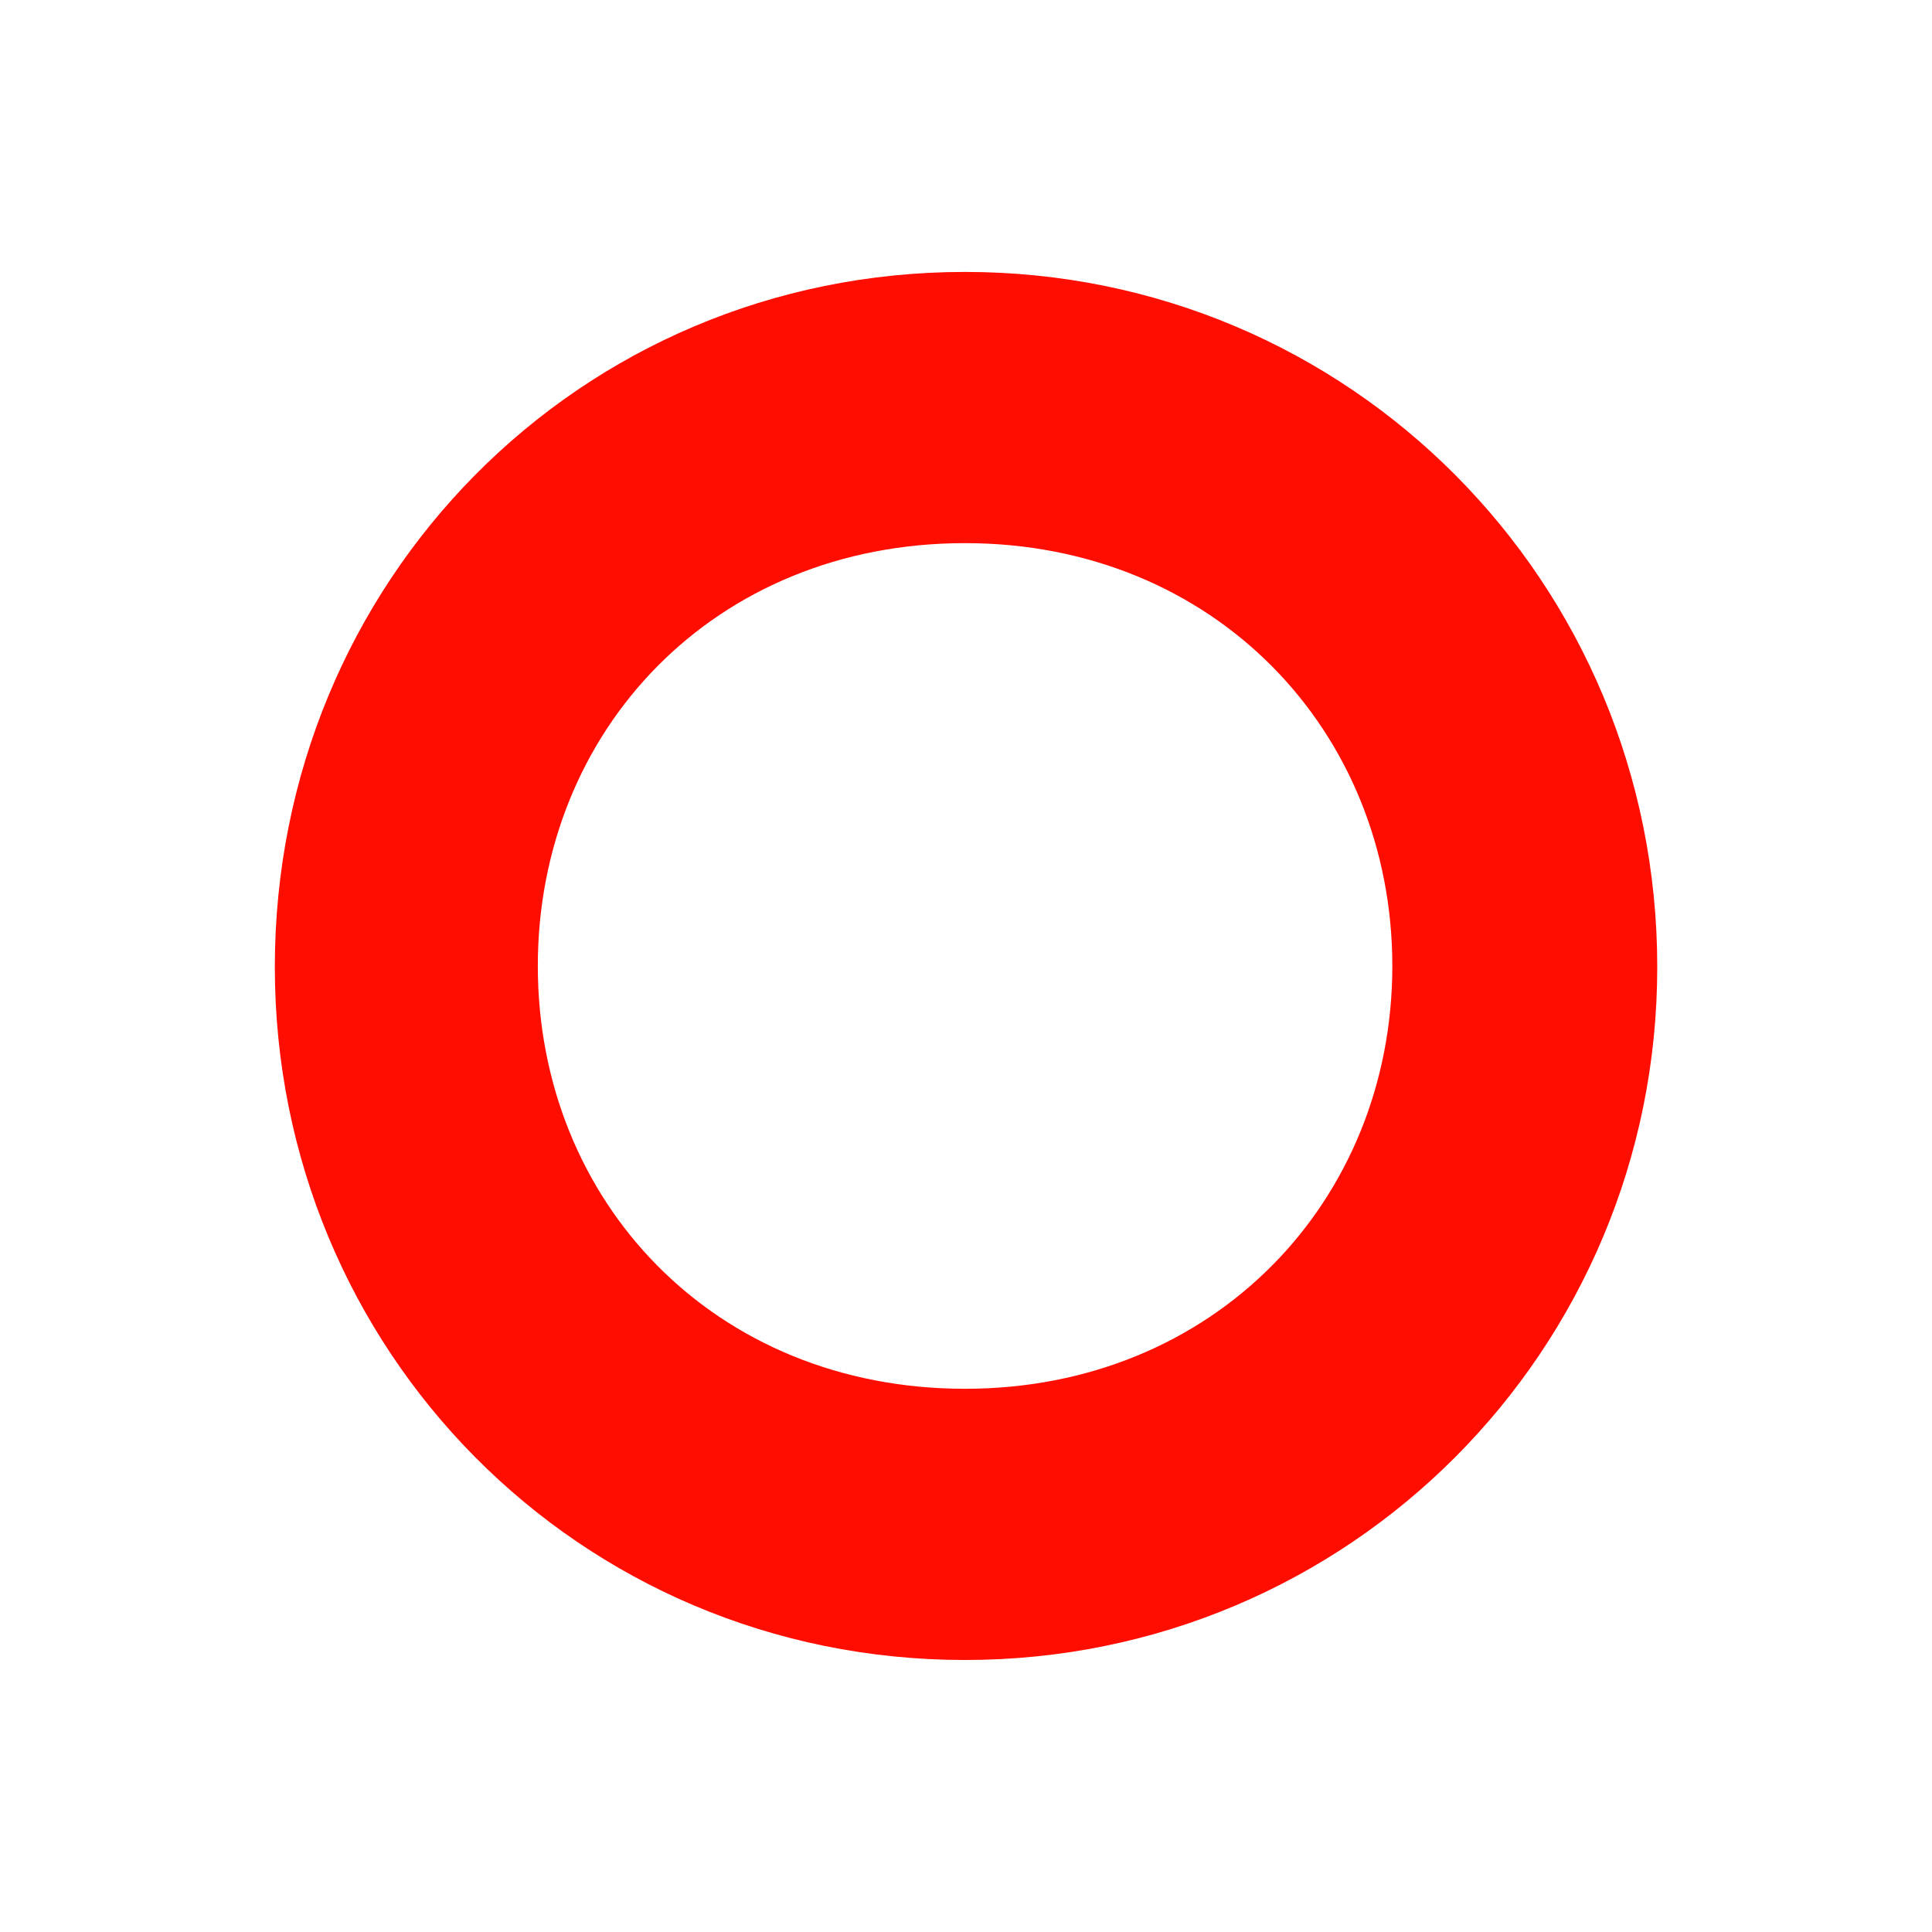 <svg width="24" height="24" viewBox="0 0 24 24" fill="none" xmlns="http://www.w3.org/2000/svg">
<path d="M3.414 12.012C3.414 7.231 7.187 3.378 11.988 3.378C16.765 3.378 20.587 7.229 20.587 12.012C20.587 16.767 16.765 20.621 11.988 20.621C7.187 20.621 3.414 16.767 3.414 12.012ZM17.296 12C17.296 9.079 15.082 6.747 11.988 6.747C8.869 6.747 6.681 9.079 6.681 12C6.681 14.921 8.869 17.252 11.988 17.252C15.082 17.252 17.296 14.92 17.296 12Z" fill="#FF0D00"/>
</svg>
